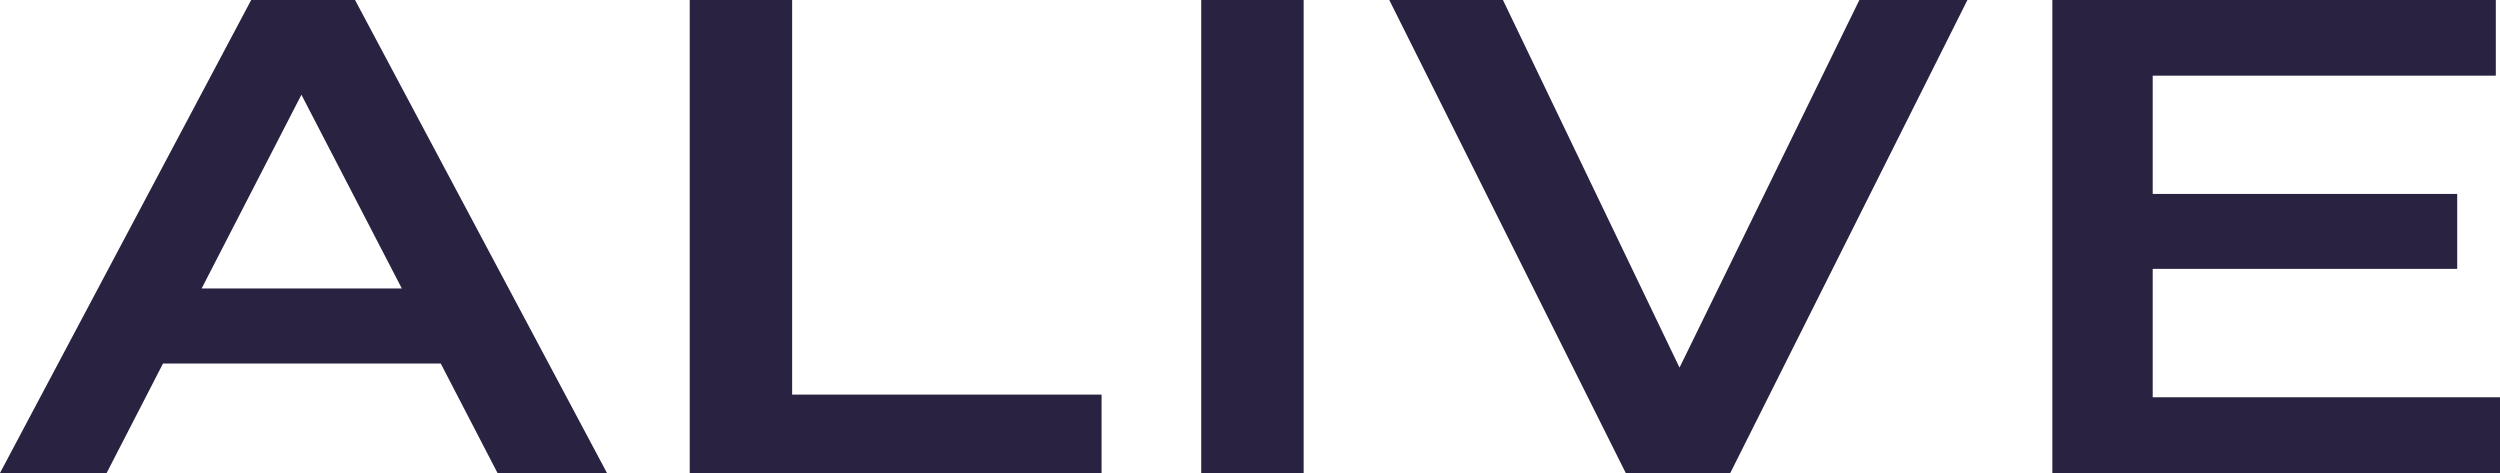 <?xml version="1.0" encoding="UTF-8"?>
<svg xmlns="http://www.w3.org/2000/svg" width="111" height="21" viewBox="0 0 111 21" fill="none">
  <g clip-path="url(#clip0_2011_2501)">
    <path d="M11.153 0L0 21H4.735L7.238 16.14H19.569L22.089 21H26.949L15.764 0H11.154H11.153ZM8.952 12.809L13.383 4.206L17.842 12.809H8.952Z" fill="#292240"></path>
    <path d="M35.171 17.52V0H30.623V21H31.682H35.171H48.91V17.52H35.171Z" fill="#292240"></path>
    <path d="M57.882 0H53.334V21H57.882V0Z" fill="#292240"></path>
    <path d="M82.556 0L74.571 16.322L66.731 0H61.684L72.183 21H76.825L87.354 0H82.556Z" fill="#292240"></path>
    <path d="M111 17.639H95.58V11.939H109.1V8.61H95.58V3.36H110.814V0H95.58H94.053H91.125V21H94.053H95.58H111V17.639Z" fill="#292240"></path>
  </g>
  <defs>
    <clipPath id="clip0_2011_2501">
      <rect width="111" height="21" fill="white"></rect>
    </clipPath>
  </defs>
</svg>
